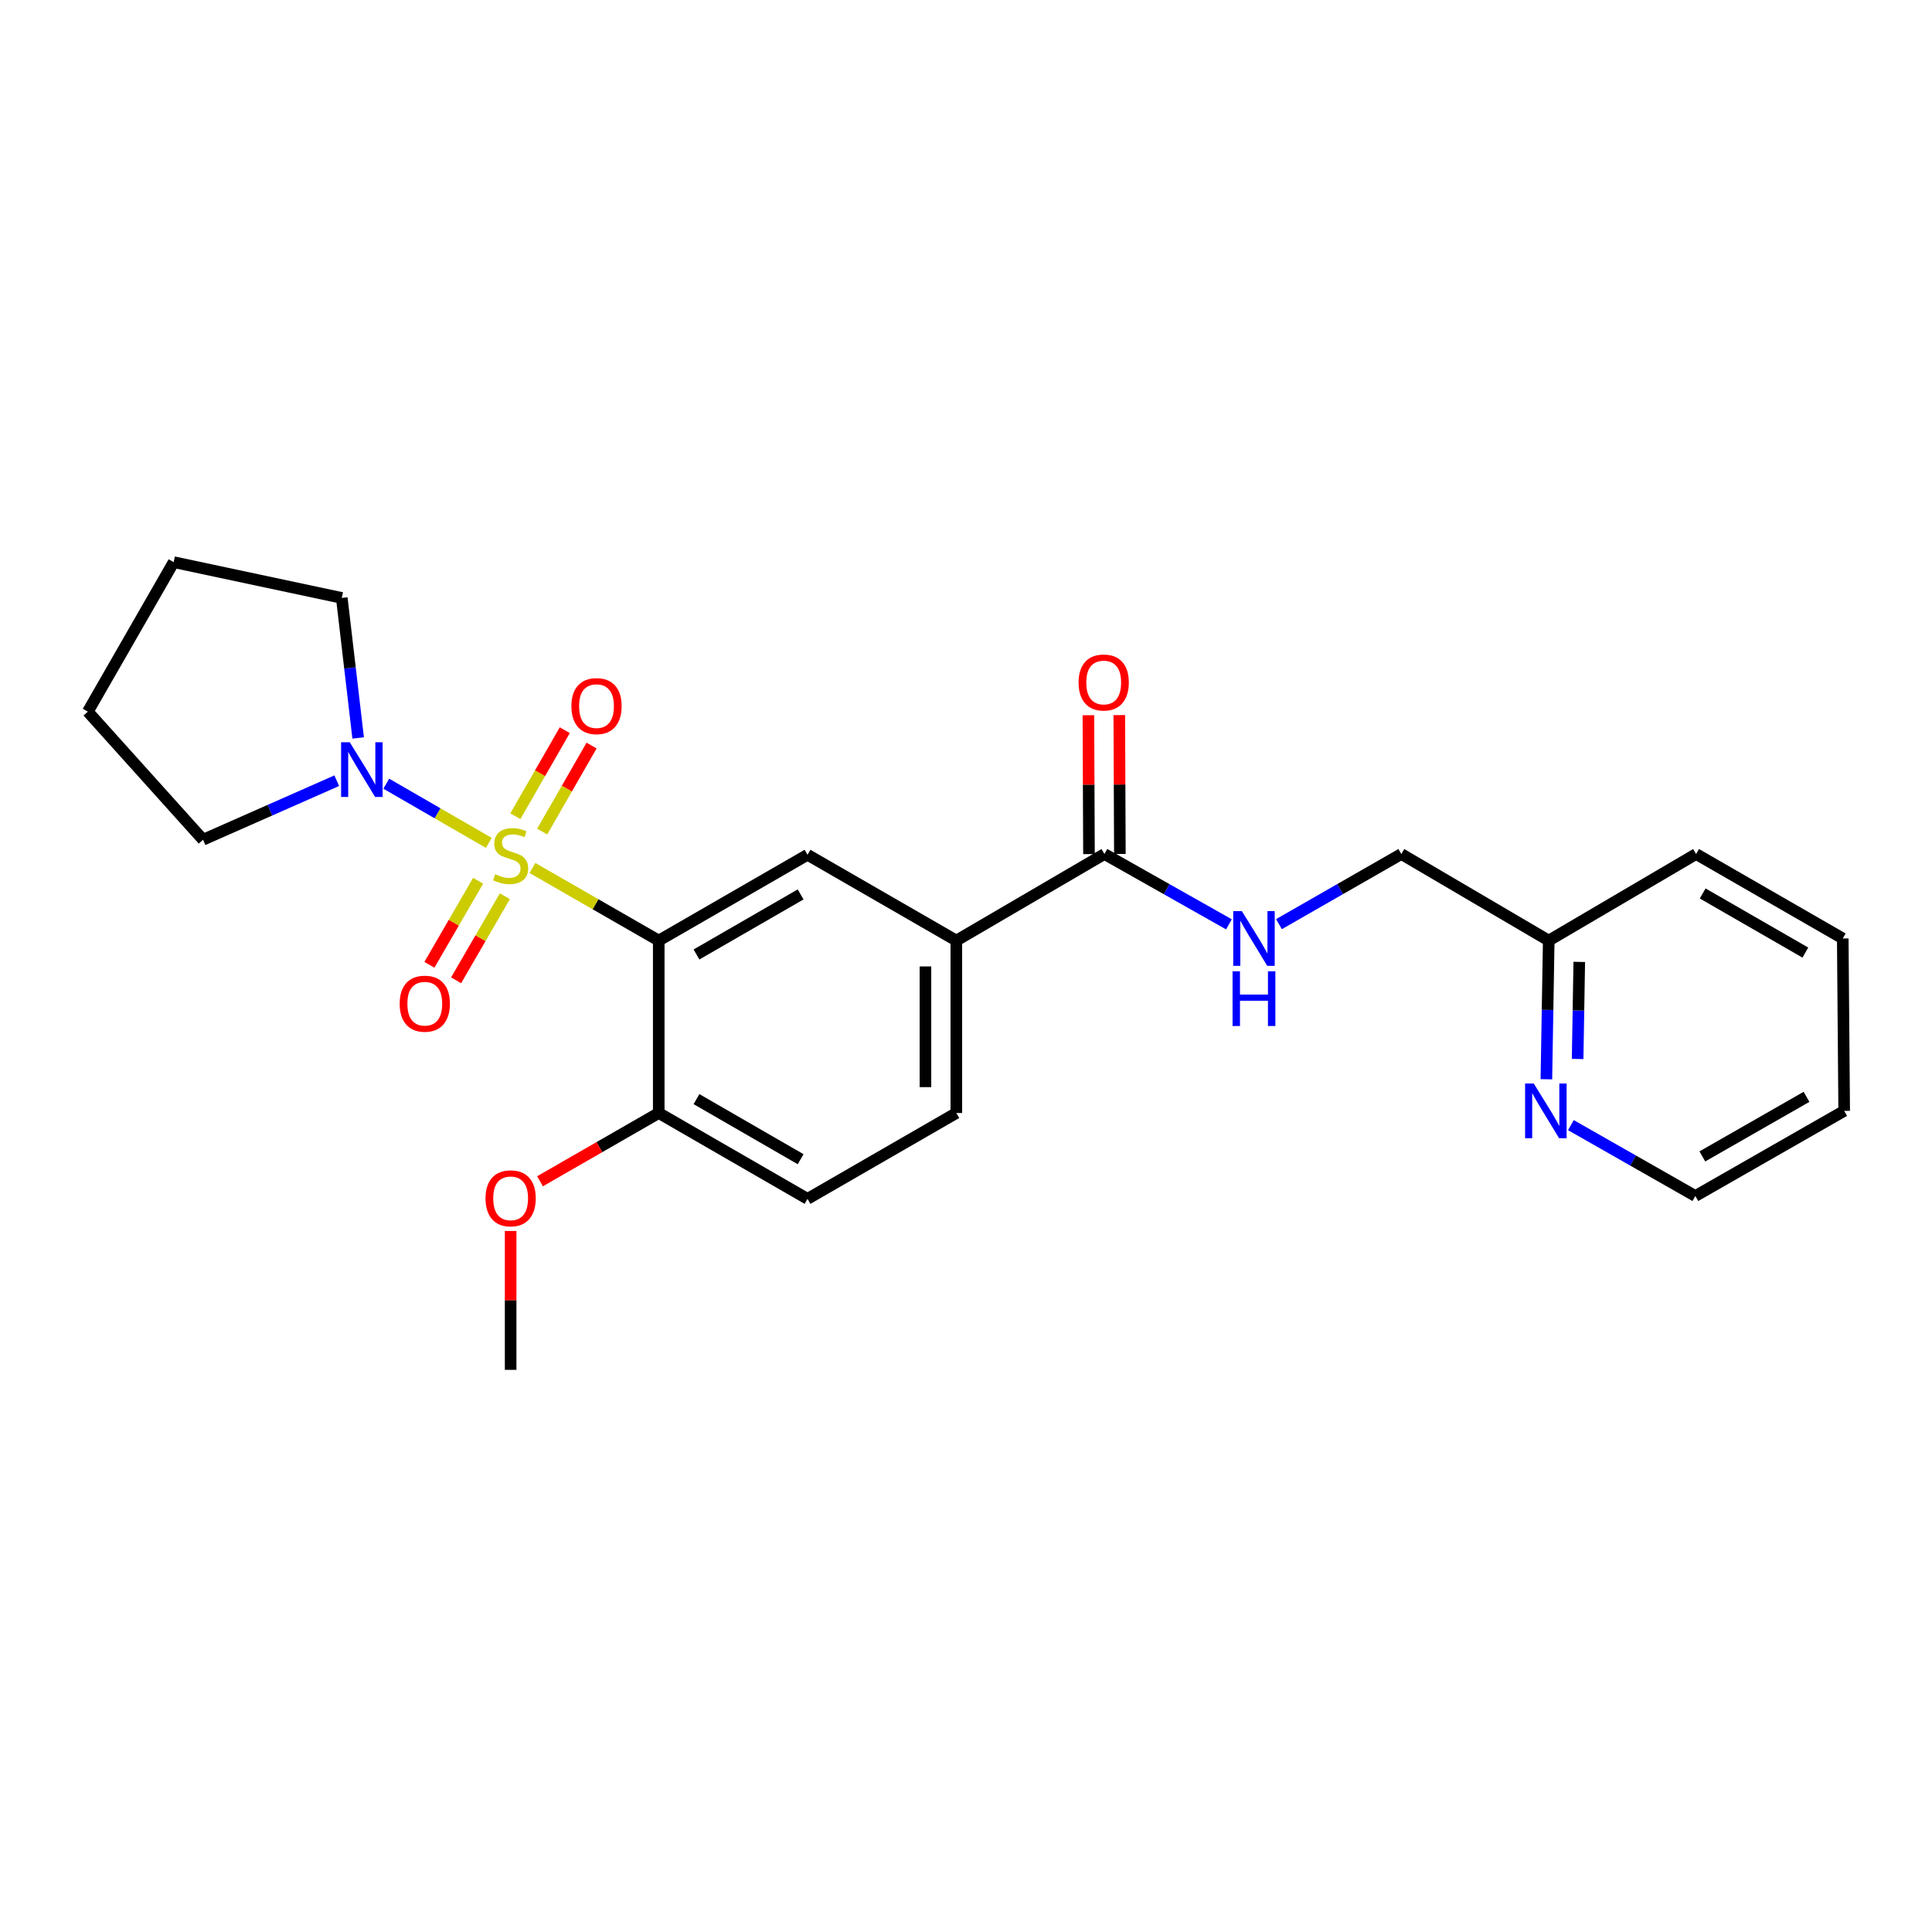 <?xml version='1.0' encoding='iso-8859-1'?>
<svg version='1.1' baseProfile='full'
              xmlns='http://www.w3.org/2000/svg'
                      xmlns:rdkit='http://www.rdkit.org/xml'
                      xmlns:xlink='http://www.w3.org/1999/xlink'
                  xml:space='preserve'
width='1000px' height='1000px' viewBox='0 0 1000 1000'>
<!-- END OF HEADER -->
<rect style='opacity:1.0;fill:#FFFFFF;stroke:none' width='1000' height='1000' x='0' y='0'> </rect>
<path class='bond-0' d='M 275.596,449.277 L 308.28,468.06' style='fill:none;fill-rule:evenodd;stroke:#CCCC00;stroke-width:6px;stroke-linecap:butt;stroke-linejoin:miter;stroke-opacity:1' />
<path class='bond-0' d='M 308.28,468.06 L 340.963,486.843' style='fill:none;fill-rule:evenodd;stroke:#000000;stroke-width:6px;stroke-linecap:butt;stroke-linejoin:miter;stroke-opacity:1' />
<path class='bond-1' d='M 253.003,436.267 L 226.466,420.955' style='fill:none;fill-rule:evenodd;stroke:#CCCC00;stroke-width:6px;stroke-linecap:butt;stroke-linejoin:miter;stroke-opacity:1' />
<path class='bond-1' d='M 226.466,420.955 L 199.929,405.644' style='fill:none;fill-rule:evenodd;stroke:#0000FF;stroke-width:6px;stroke-linecap:butt;stroke-linejoin:miter;stroke-opacity:1' />
<path class='bond-5' d='M 280.63,430.42 L 293.413,408.162' style='fill:none;fill-rule:evenodd;stroke:#CCCC00;stroke-width:6px;stroke-linecap:butt;stroke-linejoin:miter;stroke-opacity:1' />
<path class='bond-5' d='M 293.413,408.162 L 306.196,385.904' style='fill:none;fill-rule:evenodd;stroke:#FF0000;stroke-width:6px;stroke-linecap:butt;stroke-linejoin:miter;stroke-opacity:1' />
<path class='bond-5' d='M 266.763,422.456 L 279.547,400.198' style='fill:none;fill-rule:evenodd;stroke:#CCCC00;stroke-width:6px;stroke-linecap:butt;stroke-linejoin:miter;stroke-opacity:1' />
<path class='bond-5' d='M 279.547,400.198 L 292.33,377.94' style='fill:none;fill-rule:evenodd;stroke:#FF0000;stroke-width:6px;stroke-linecap:butt;stroke-linejoin:miter;stroke-opacity:1' />
<path class='bond-6' d='M 247.477,455.873 L 234.865,477.625' style='fill:none;fill-rule:evenodd;stroke:#CCCC00;stroke-width:6px;stroke-linecap:butt;stroke-linejoin:miter;stroke-opacity:1' />
<path class='bond-6' d='M 234.865,477.625 L 222.253,499.378' style='fill:none;fill-rule:evenodd;stroke:#FF0000;stroke-width:6px;stroke-linecap:butt;stroke-linejoin:miter;stroke-opacity:1' />
<path class='bond-6' d='M 261.311,463.894 L 248.699,485.646' style='fill:none;fill-rule:evenodd;stroke:#CCCC00;stroke-width:6px;stroke-linecap:butt;stroke-linejoin:miter;stroke-opacity:1' />
<path class='bond-6' d='M 248.699,485.646 L 236.086,507.398' style='fill:none;fill-rule:evenodd;stroke:#FF0000;stroke-width:6px;stroke-linecap:butt;stroke-linejoin:miter;stroke-opacity:1' />
<path class='bond-2' d='M 340.963,486.843 L 417.968,442.433' style='fill:none;fill-rule:evenodd;stroke:#000000;stroke-width:6px;stroke-linecap:butt;stroke-linejoin:miter;stroke-opacity:1' />
<path class='bond-2' d='M 360.503,494.034 L 414.406,462.947' style='fill:none;fill-rule:evenodd;stroke:#000000;stroke-width:6px;stroke-linecap:butt;stroke-linejoin:miter;stroke-opacity:1' />
<path class='bond-7' d='M 340.963,486.843 L 340.963,576.089' style='fill:none;fill-rule:evenodd;stroke:#000000;stroke-width:6px;stroke-linecap:butt;stroke-linejoin:miter;stroke-opacity:1' />
<path class='bond-16' d='M 185.376,381.956 L 181.142,345.722' style='fill:none;fill-rule:evenodd;stroke:#0000FF;stroke-width:6px;stroke-linecap:butt;stroke-linejoin:miter;stroke-opacity:1' />
<path class='bond-16' d='M 181.142,345.722 L 176.907,309.488' style='fill:none;fill-rule:evenodd;stroke:#000000;stroke-width:6px;stroke-linecap:butt;stroke-linejoin:miter;stroke-opacity:1' />
<path class='bond-17' d='M 174.306,404.085 L 139.699,419.364' style='fill:none;fill-rule:evenodd;stroke:#0000FF;stroke-width:6px;stroke-linecap:butt;stroke-linejoin:miter;stroke-opacity:1' />
<path class='bond-17' d='M 139.699,419.364 L 105.091,434.642' style='fill:none;fill-rule:evenodd;stroke:#000000;stroke-width:6px;stroke-linecap:butt;stroke-linejoin:miter;stroke-opacity:1' />
<path class='bond-4' d='M 417.968,442.433 L 494.998,486.843' style='fill:none;fill-rule:evenodd;stroke:#000000;stroke-width:6px;stroke-linecap:butt;stroke-linejoin:miter;stroke-opacity:1' />
<path class='bond-3' d='M 571.647,442.042 L 494.998,486.843' style='fill:none;fill-rule:evenodd;stroke:#000000;stroke-width:6px;stroke-linecap:butt;stroke-linejoin:miter;stroke-opacity:1' />
<path class='bond-8' d='M 571.647,442.042 L 603.868,460.237' style='fill:none;fill-rule:evenodd;stroke:#000000;stroke-width:6px;stroke-linecap:butt;stroke-linejoin:miter;stroke-opacity:1' />
<path class='bond-8' d='M 603.868,460.237 L 636.089,478.431' style='fill:none;fill-rule:evenodd;stroke:#0000FF;stroke-width:6px;stroke-linecap:butt;stroke-linejoin:miter;stroke-opacity:1' />
<path class='bond-10' d='M 579.643,442.009 L 579.492,406.068' style='fill:none;fill-rule:evenodd;stroke:#000000;stroke-width:6px;stroke-linecap:butt;stroke-linejoin:miter;stroke-opacity:1' />
<path class='bond-10' d='M 579.492,406.068 L 579.341,370.126' style='fill:none;fill-rule:evenodd;stroke:#FF0000;stroke-width:6px;stroke-linecap:butt;stroke-linejoin:miter;stroke-opacity:1' />
<path class='bond-10' d='M 563.652,442.076 L 563.501,406.135' style='fill:none;fill-rule:evenodd;stroke:#000000;stroke-width:6px;stroke-linecap:butt;stroke-linejoin:miter;stroke-opacity:1' />
<path class='bond-10' d='M 563.501,406.135 L 563.35,370.194' style='fill:none;fill-rule:evenodd;stroke:#FF0000;stroke-width:6px;stroke-linecap:butt;stroke-linejoin:miter;stroke-opacity:1' />
<path class='bond-26' d='M 494.998,486.843 L 494.998,576.089' style='fill:none;fill-rule:evenodd;stroke:#000000;stroke-width:6px;stroke-linecap:butt;stroke-linejoin:miter;stroke-opacity:1' />
<path class='bond-26' d='M 479.008,500.23 L 479.008,562.702' style='fill:none;fill-rule:evenodd;stroke:#000000;stroke-width:6px;stroke-linecap:butt;stroke-linejoin:miter;stroke-opacity:1' />
<path class='bond-12' d='M 340.963,576.089 L 417.968,620.526' style='fill:none;fill-rule:evenodd;stroke:#000000;stroke-width:6px;stroke-linecap:butt;stroke-linejoin:miter;stroke-opacity:1' />
<path class='bond-12' d='M 360.506,568.905 L 414.409,600.01' style='fill:none;fill-rule:evenodd;stroke:#000000;stroke-width:6px;stroke-linecap:butt;stroke-linejoin:miter;stroke-opacity:1' />
<path class='bond-15' d='M 340.963,576.089 L 310.24,593.756' style='fill:none;fill-rule:evenodd;stroke:#000000;stroke-width:6px;stroke-linecap:butt;stroke-linejoin:miter;stroke-opacity:1' />
<path class='bond-15' d='M 310.24,593.756 L 279.516,611.424' style='fill:none;fill-rule:evenodd;stroke:#FF0000;stroke-width:6px;stroke-linecap:butt;stroke-linejoin:miter;stroke-opacity:1' />
<path class='bond-13' d='M 661.989,478.337 L 693.658,460.19' style='fill:none;fill-rule:evenodd;stroke:#0000FF;stroke-width:6px;stroke-linecap:butt;stroke-linejoin:miter;stroke-opacity:1' />
<path class='bond-13' d='M 693.658,460.19 L 725.327,442.042' style='fill:none;fill-rule:evenodd;stroke:#000000;stroke-width:6px;stroke-linecap:butt;stroke-linejoin:miter;stroke-opacity:1' />
<path class='bond-9' d='M 800.405,558.624 L 801.013,522.733' style='fill:none;fill-rule:evenodd;stroke:#0000FF;stroke-width:6px;stroke-linecap:butt;stroke-linejoin:miter;stroke-opacity:1' />
<path class='bond-9' d='M 801.013,522.733 L 801.621,486.843' style='fill:none;fill-rule:evenodd;stroke:#000000;stroke-width:6px;stroke-linecap:butt;stroke-linejoin:miter;stroke-opacity:1' />
<path class='bond-9' d='M 816.576,548.127 L 817.001,523.004' style='fill:none;fill-rule:evenodd;stroke:#0000FF;stroke-width:6px;stroke-linecap:butt;stroke-linejoin:miter;stroke-opacity:1' />
<path class='bond-9' d='M 817.001,523.004 L 817.427,497.881' style='fill:none;fill-rule:evenodd;stroke:#000000;stroke-width:6px;stroke-linecap:butt;stroke-linejoin:miter;stroke-opacity:1' />
<path class='bond-18' d='M 813.095,582.371 L 845.305,600.711' style='fill:none;fill-rule:evenodd;stroke:#0000FF;stroke-width:6px;stroke-linecap:butt;stroke-linejoin:miter;stroke-opacity:1' />
<path class='bond-18' d='M 845.305,600.711 L 877.515,619.051' style='fill:none;fill-rule:evenodd;stroke:#000000;stroke-width:6px;stroke-linecap:butt;stroke-linejoin:miter;stroke-opacity:1' />
<path class='bond-11' d='M 494.998,576.089 L 417.968,620.526' style='fill:none;fill-rule:evenodd;stroke:#000000;stroke-width:6px;stroke-linecap:butt;stroke-linejoin:miter;stroke-opacity:1' />
<path class='bond-14' d='M 725.327,442.042 L 801.621,486.843' style='fill:none;fill-rule:evenodd;stroke:#000000;stroke-width:6px;stroke-linecap:butt;stroke-linejoin:miter;stroke-opacity:1' />
<path class='bond-19' d='M 801.621,486.843 L 877.897,442.042' style='fill:none;fill-rule:evenodd;stroke:#000000;stroke-width:6px;stroke-linecap:butt;stroke-linejoin:miter;stroke-opacity:1' />
<path class='bond-20' d='M 264.305,637.152 L 264.305,673.093' style='fill:none;fill-rule:evenodd;stroke:#FF0000;stroke-width:6px;stroke-linecap:butt;stroke-linejoin:miter;stroke-opacity:1' />
<path class='bond-20' d='M 264.305,673.093 L 264.305,709.034' style='fill:none;fill-rule:evenodd;stroke:#000000;stroke-width:6px;stroke-linecap:butt;stroke-linejoin:miter;stroke-opacity:1' />
<path class='bond-22' d='M 176.907,309.488 L 89.891,290.966' style='fill:none;fill-rule:evenodd;stroke:#000000;stroke-width:6px;stroke-linecap:butt;stroke-linejoin:miter;stroke-opacity:1' />
<path class='bond-21' d='M 105.091,434.642 L 45.455,368.352' style='fill:none;fill-rule:evenodd;stroke:#000000;stroke-width:6px;stroke-linecap:butt;stroke-linejoin:miter;stroke-opacity:1' />
<path class='bond-27' d='M 877.515,619.051 L 954.545,574.988' style='fill:none;fill-rule:evenodd;stroke:#000000;stroke-width:6px;stroke-linecap:butt;stroke-linejoin:miter;stroke-opacity:1' />
<path class='bond-27' d='M 881.129,598.561 L 935.051,567.717' style='fill:none;fill-rule:evenodd;stroke:#000000;stroke-width:6px;stroke-linecap:butt;stroke-linejoin:miter;stroke-opacity:1' />
<path class='bond-24' d='M 877.897,442.042 L 953.808,485.75' style='fill:none;fill-rule:evenodd;stroke:#000000;stroke-width:6px;stroke-linecap:butt;stroke-linejoin:miter;stroke-opacity:1' />
<path class='bond-24' d='M 881.304,462.457 L 934.442,493.052' style='fill:none;fill-rule:evenodd;stroke:#000000;stroke-width:6px;stroke-linecap:butt;stroke-linejoin:miter;stroke-opacity:1' />
<path class='bond-25' d='M 45.455,368.352 L 89.891,290.966' style='fill:none;fill-rule:evenodd;stroke:#000000;stroke-width:6px;stroke-linecap:butt;stroke-linejoin:miter;stroke-opacity:1' />
<path class='bond-23' d='M 954.545,574.988 L 953.808,485.75' style='fill:none;fill-rule:evenodd;stroke:#000000;stroke-width:6px;stroke-linecap:butt;stroke-linejoin:miter;stroke-opacity:1' />
<path  class='atom-0' d='M 256.305 452.509
Q 256.625 452.629, 257.945 453.189
Q 259.265 453.749, 260.705 454.109
Q 262.185 454.429, 263.625 454.429
Q 266.305 454.429, 267.865 453.149
Q 269.425 451.829, 269.425 449.549
Q 269.425 447.989, 268.625 447.029
Q 267.865 446.069, 266.665 445.549
Q 265.465 445.029, 263.465 444.429
Q 260.945 443.669, 259.425 442.949
Q 257.945 442.229, 256.865 440.709
Q 255.825 439.189, 255.825 436.629
Q 255.825 433.069, 258.225 430.869
Q 260.665 428.669, 265.465 428.669
Q 268.745 428.669, 272.465 430.229
L 271.545 433.309
Q 268.145 431.909, 265.585 431.909
Q 262.825 431.909, 261.305 433.069
Q 259.785 434.189, 259.825 436.149
Q 259.825 437.669, 260.585 438.589
Q 261.385 439.509, 262.505 440.029
Q 263.665 440.549, 265.585 441.149
Q 268.145 441.949, 269.665 442.749
Q 271.185 443.549, 272.265 445.189
Q 273.385 446.789, 273.385 449.549
Q 273.385 453.469, 270.745 455.589
Q 268.145 457.669, 263.785 457.669
Q 261.265 457.669, 259.345 457.109
Q 257.465 456.589, 255.225 455.669
L 256.305 452.509
' fill='#CCCC00'/>
<path  class='atom-2' d='M 181.032 384.192
L 190.312 399.192
Q 191.232 400.672, 192.712 403.352
Q 194.192 406.032, 194.272 406.192
L 194.272 384.192
L 198.032 384.192
L 198.032 412.512
L 194.152 412.512
L 184.192 396.112
Q 183.032 394.192, 181.792 391.992
Q 180.592 389.792, 180.232 389.112
L 180.232 412.512
L 176.552 412.512
L 176.552 384.192
L 181.032 384.192
' fill='#0000FF'/>
<path  class='atom-6' d='M 295.751 365.482
Q 295.751 358.682, 299.111 354.882
Q 302.471 351.082, 308.751 351.082
Q 315.031 351.082, 318.391 354.882
Q 321.751 358.682, 321.751 365.482
Q 321.751 372.362, 318.351 376.282
Q 314.951 380.162, 308.751 380.162
Q 302.511 380.162, 299.111 376.282
Q 295.751 372.402, 295.751 365.482
M 308.751 376.962
Q 313.071 376.962, 315.391 374.082
Q 317.751 371.162, 317.751 365.482
Q 317.751 359.922, 315.391 357.122
Q 313.071 354.282, 308.751 354.282
Q 304.431 354.282, 302.071 357.082
Q 299.751 359.882, 299.751 365.482
Q 299.751 371.202, 302.071 374.082
Q 304.431 376.962, 308.751 376.962
' fill='#FF0000'/>
<path  class='atom-7' d='M 206.869 519.509
Q 206.869 512.709, 210.229 508.909
Q 213.589 505.109, 219.869 505.109
Q 226.149 505.109, 229.509 508.909
Q 232.869 512.709, 232.869 519.509
Q 232.869 526.389, 229.469 530.309
Q 226.069 534.189, 219.869 534.189
Q 213.629 534.189, 210.229 530.309
Q 206.869 526.429, 206.869 519.509
M 219.869 530.989
Q 224.189 530.989, 226.509 528.109
Q 228.869 525.189, 228.869 519.509
Q 228.869 513.949, 226.509 511.149
Q 224.189 508.309, 219.869 508.309
Q 215.549 508.309, 213.189 511.109
Q 210.869 513.909, 210.869 519.509
Q 210.869 525.229, 213.189 528.109
Q 215.549 530.989, 219.869 530.989
' fill='#FF0000'/>
<path  class='atom-9' d='M 642.791 471.59
L 652.071 486.59
Q 652.991 488.07, 654.471 490.75
Q 655.951 493.43, 656.031 493.59
L 656.031 471.59
L 659.791 471.59
L 659.791 499.91
L 655.911 499.91
L 645.951 483.51
Q 644.791 481.59, 643.551 479.39
Q 642.351 477.19, 641.991 476.51
L 641.991 499.91
L 638.311 499.91
L 638.311 471.59
L 642.791 471.59
' fill='#0000FF'/>
<path  class='atom-9' d='M 637.971 502.742
L 641.811 502.742
L 641.811 514.782
L 656.291 514.782
L 656.291 502.742
L 660.131 502.742
L 660.131 531.062
L 656.291 531.062
L 656.291 517.982
L 641.811 517.982
L 641.811 531.062
L 637.971 531.062
L 637.971 502.742
' fill='#0000FF'/>
<path  class='atom-10' d='M 793.868 560.828
L 803.148 575.828
Q 804.068 577.308, 805.548 579.988
Q 807.028 582.668, 807.108 582.828
L 807.108 560.828
L 810.868 560.828
L 810.868 589.148
L 806.988 589.148
L 797.028 572.748
Q 795.868 570.828, 794.628 568.628
Q 793.428 566.428, 793.068 565.748
L 793.068 589.148
L 789.388 589.148
L 789.388 560.828
L 793.868 560.828
' fill='#0000FF'/>
<path  class='atom-11' d='M 558.274 353.258
Q 558.274 346.458, 561.634 342.658
Q 564.994 338.858, 571.274 338.858
Q 577.554 338.858, 580.914 342.658
Q 584.274 346.458, 584.274 353.258
Q 584.274 360.138, 580.874 364.058
Q 577.474 367.938, 571.274 367.938
Q 565.034 367.938, 561.634 364.058
Q 558.274 360.178, 558.274 353.258
M 571.274 364.738
Q 575.594 364.738, 577.914 361.858
Q 580.274 358.938, 580.274 353.258
Q 580.274 347.698, 577.914 344.898
Q 575.594 342.058, 571.274 342.058
Q 566.954 342.058, 564.594 344.858
Q 562.274 347.658, 562.274 353.258
Q 562.274 358.978, 564.594 361.858
Q 566.954 364.738, 571.274 364.738
' fill='#FF0000'/>
<path  class='atom-16' d='M 251.305 620.25
Q 251.305 613.45, 254.665 609.65
Q 258.025 605.85, 264.305 605.85
Q 270.585 605.85, 273.945 609.65
Q 277.305 613.45, 277.305 620.25
Q 277.305 627.13, 273.905 631.05
Q 270.505 634.93, 264.305 634.93
Q 258.065 634.93, 254.665 631.05
Q 251.305 627.17, 251.305 620.25
M 264.305 631.73
Q 268.625 631.73, 270.945 628.85
Q 273.305 625.93, 273.305 620.25
Q 273.305 614.69, 270.945 611.89
Q 268.625 609.05, 264.305 609.05
Q 259.985 609.05, 257.625 611.85
Q 255.305 614.65, 255.305 620.25
Q 255.305 625.97, 257.625 628.85
Q 259.985 631.73, 264.305 631.73
' fill='#FF0000'/>
</svg>
